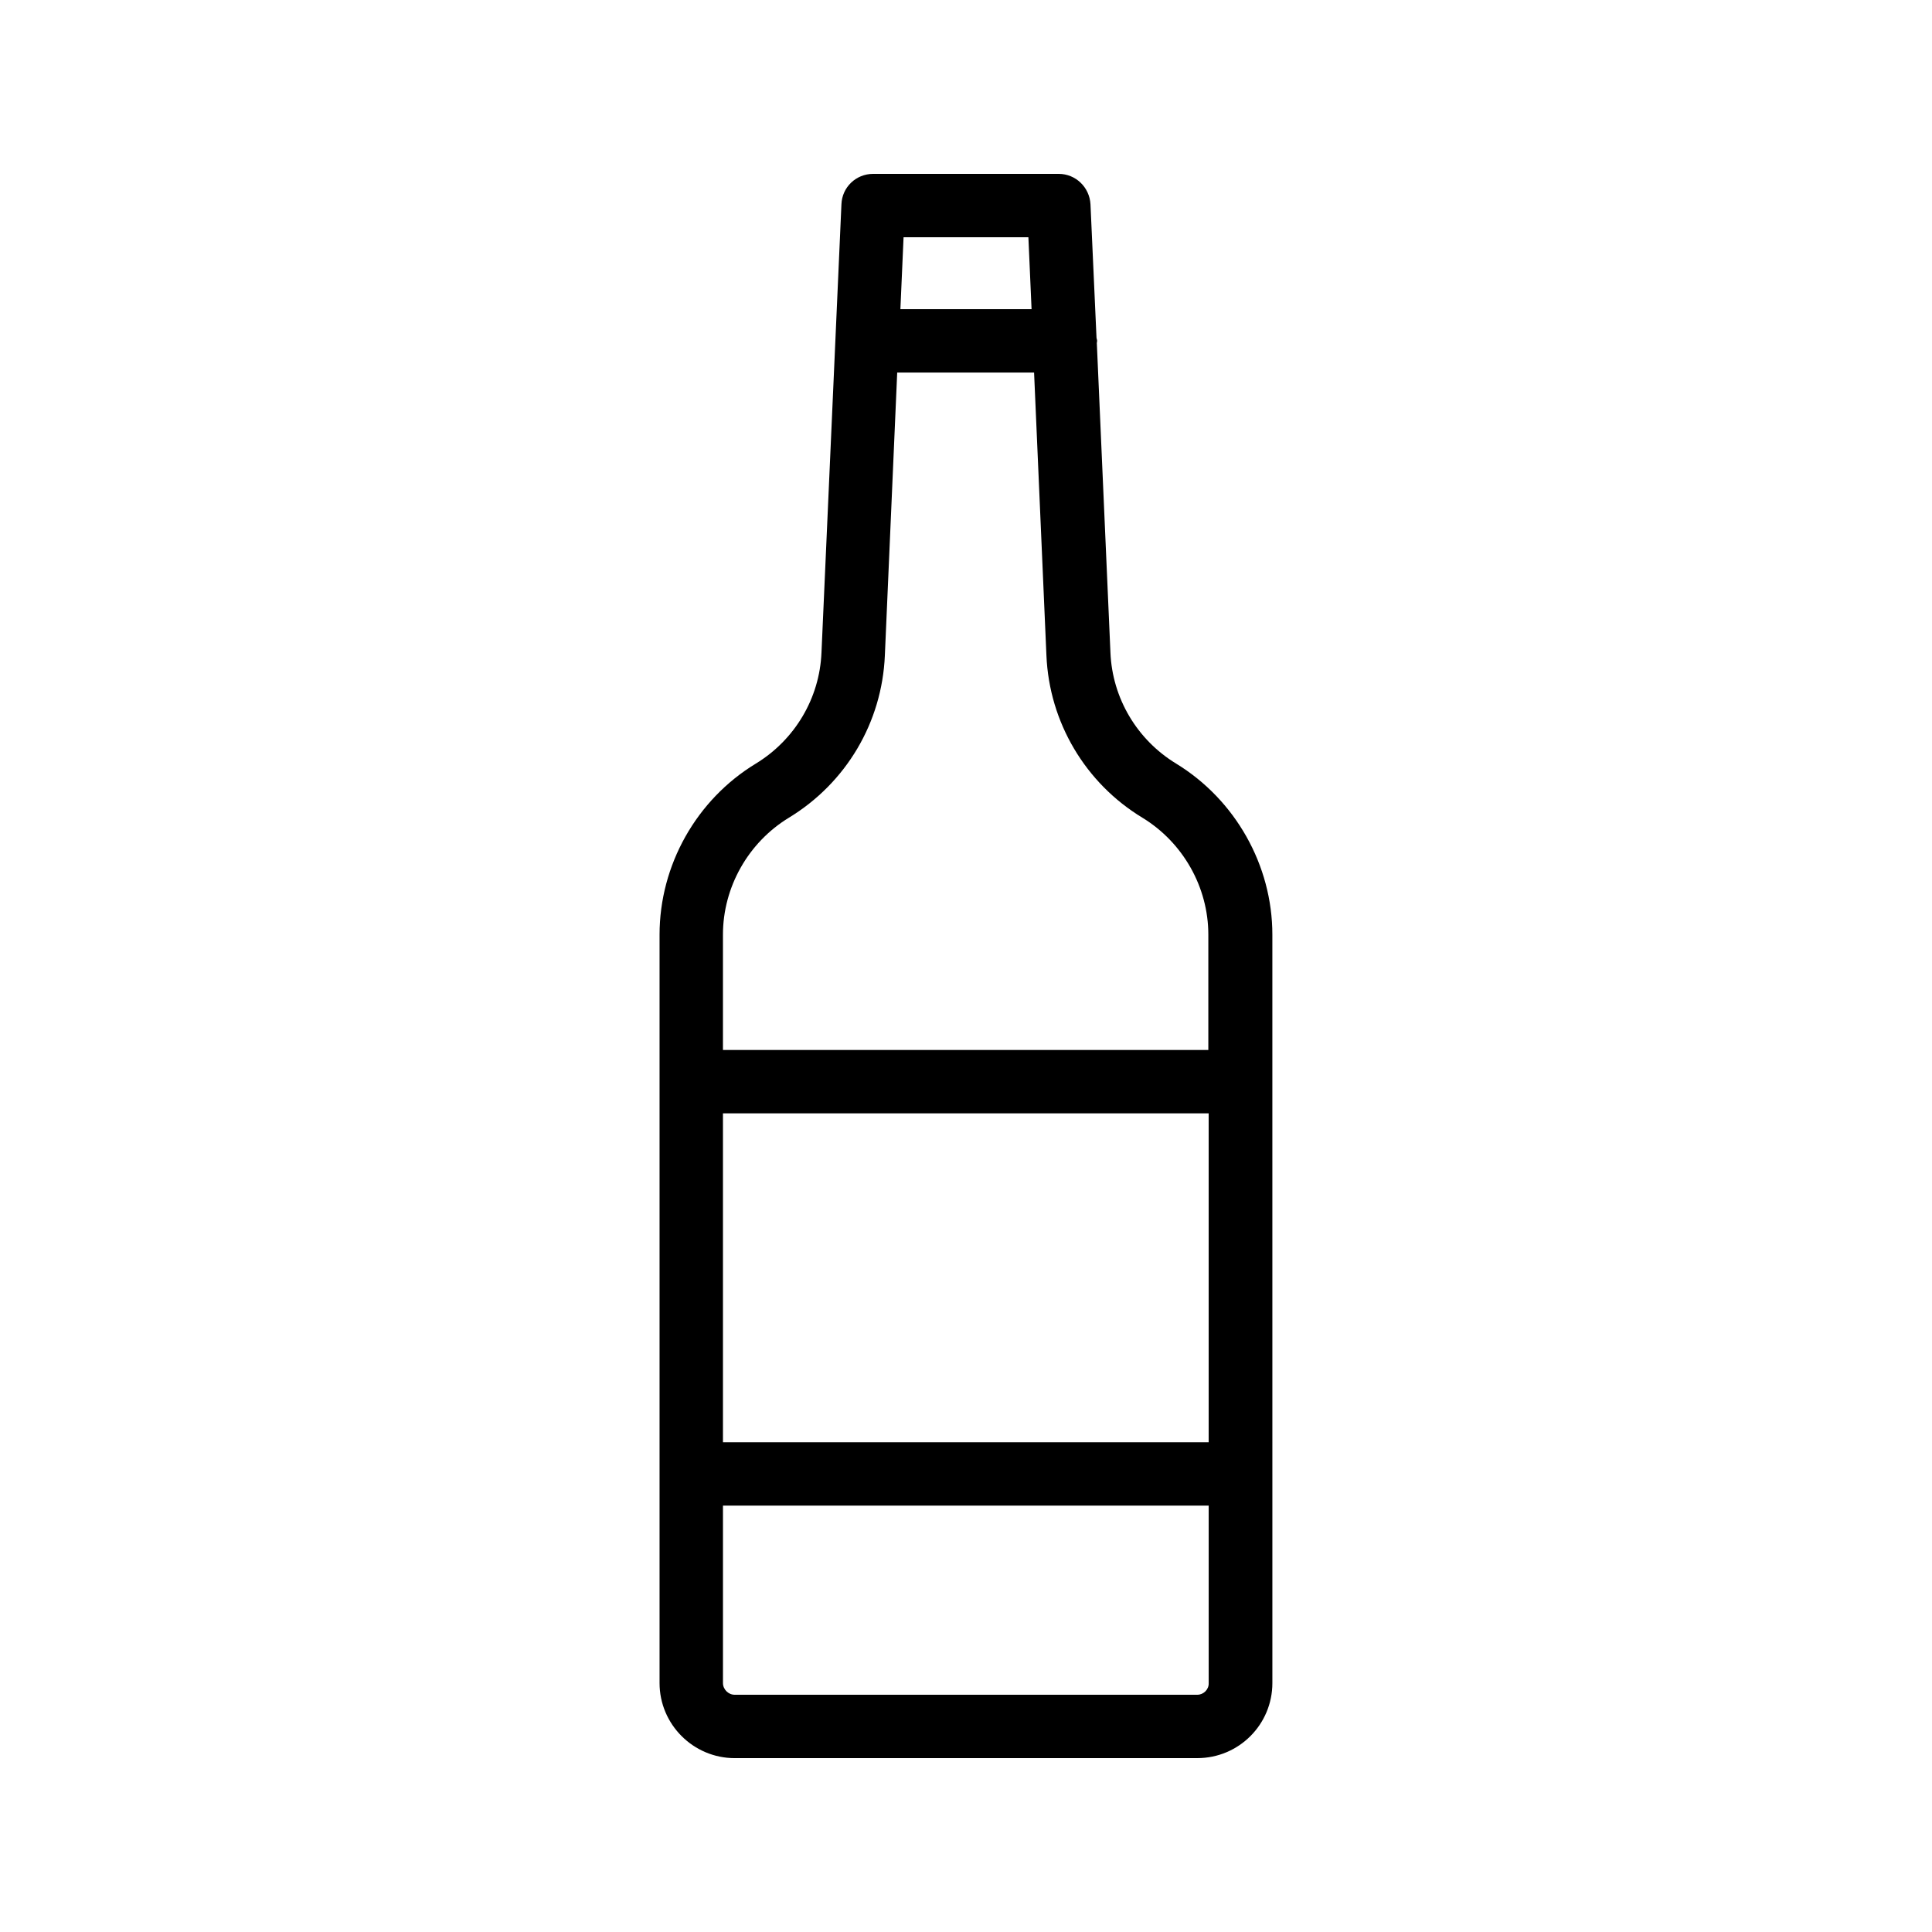 <?xml version="1.0" encoding="UTF-8"?>
<!-- Uploaded to: SVG Repo, www.svgrepo.com, Generator: SVG Repo Mixer Tools -->
<svg fill="#000000" width="800px" height="800px" version="1.1" viewBox="144 144 512 512" xmlns="http://www.w3.org/2000/svg">
 <path d="m338.7 609.92h122.59c11 0 19.902-8.902 19.902-19.902v-55.418l-0.004-103.95v-38.961c0-18.391-9.824-35.77-25.527-45.344-10.328-6.297-16.879-17.297-17.383-29.391l-3.609-82.035c0-0.168 0.082-0.336 0.082-0.586 0-0.336-0.168-0.586-0.168-0.922l-1.594-35.266c-0.25-4.539-3.945-8.066-8.395-8.066h-49.207c-4.535 0-8.23 3.527-8.398 8.062l-5.289 118.82c-0.504 12.09-7.055 23.09-17.383 29.391-15.785 9.574-25.527 26.953-25.527 45.344v198.33c0.004 10.996 8.988 19.895 19.906 19.895zm122.59-16.793h-122.59c-1.68 0-3.106-1.426-3.106-3.106v-47.023h128.72v47.023c0.082 1.68-1.344 3.106-3.023 3.106zm-125.7-154.08h128.72v87.16h-128.72zm80.945-232.17 0.84 19.062h-34.762l0.84-19.062zm-63.48 153.83c15.199-9.238 24.688-25.273 25.441-42.992l3.273-74.984h36.273l3.273 74.984c0.754 17.719 10.328 33.84 25.441 42.992 10.746 6.551 17.465 18.391 17.465 30.984v30.562h-128.63v-30.562c0-12.598 6.719-24.438 17.465-30.984z"/>
</svg>